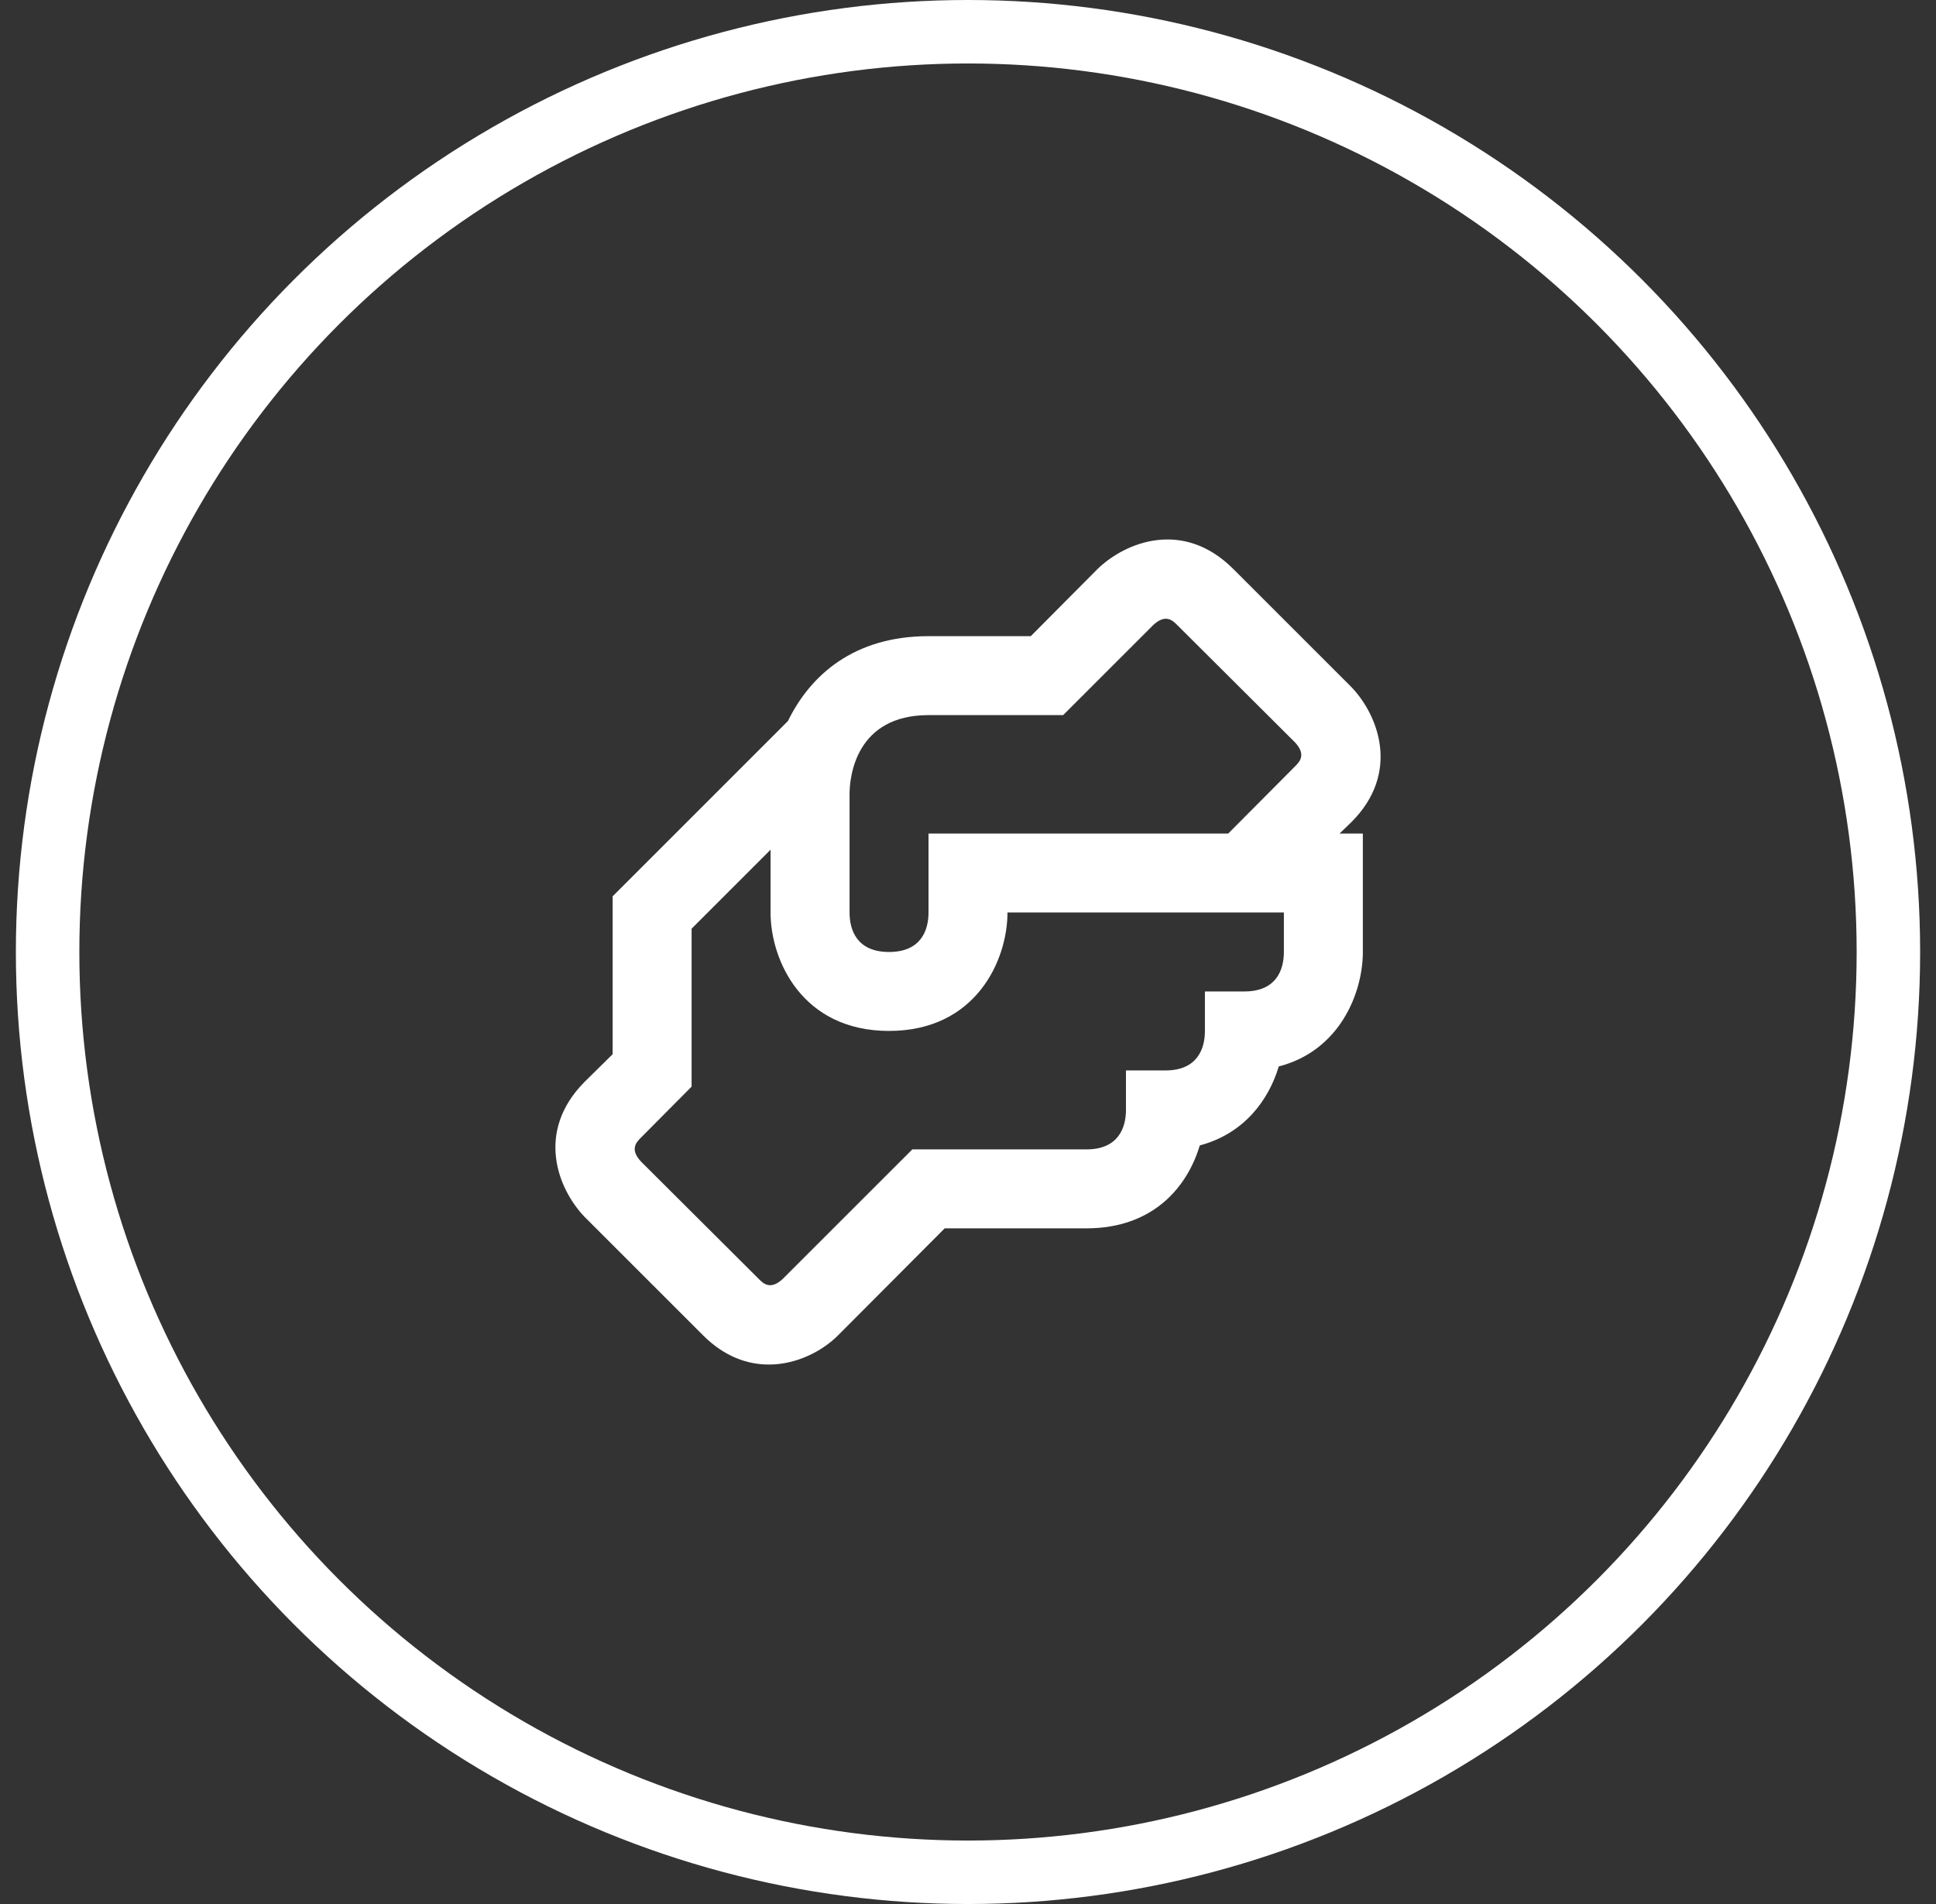 <svg width="61" height="60" viewBox="0 0 61 60" fill="none" xmlns="http://www.w3.org/2000/svg">
<rect x="0" y="0" width="61" height="60" fill="#333333" stroke="none"/>
<g clip-path="url(#clip0_116_8406)">
<circle cx="30.5" cy="30" r="29" stroke="white" stroke-width="2"/>
<path fill-rule="evenodd" clip-rule="evenodd" d="M42.581 25.906C44.136 24.351 43.427 22.535 42.581 21.651L38.848 17.919C37.281 16.364 35.477 17.073 34.593 17.919L32.478 20.047H29.256C26.892 20.047 25.523 21.291 24.827 22.721L19.303 28.245V33.221L18.419 34.092C16.864 35.66 17.573 37.464 18.419 38.347L22.152 42.079C22.824 42.751 23.545 43 24.23 43C25.113 43 25.922 42.565 26.407 42.079L29.766 38.708H34.232C36.347 38.708 37.417 37.389 37.803 36.095C39.209 35.722 39.98 34.652 40.291 33.607C42.22 33.109 42.941 31.281 42.941 29.999V26.267H42.207L42.581 25.906ZM40.453 29.999C40.453 30.559 40.217 31.243 39.209 31.243H37.965V32.487C37.965 33.047 37.728 33.732 36.721 33.732H35.477V34.976C35.477 35.535 35.24 36.22 34.232 36.22H28.746L24.665 40.3C24.279 40.661 24.055 40.45 23.918 40.313L20.198 36.605C19.838 36.22 20.049 35.996 20.186 35.859L21.791 34.242V29.265L24.279 26.777V28.755C24.279 30.261 25.275 32.487 28.012 32.487C30.749 32.487 31.744 30.261 31.744 28.755H40.453V29.999ZM38.699 26.267L40.814 24.14C40.951 24.003 41.162 23.779 40.802 23.393L37.082 19.686C36.945 19.549 36.721 19.337 36.335 19.698L33.498 22.535H29.256C26.979 22.535 26.768 24.451 26.768 25.023V28.755C26.768 29.315 27.004 29.999 28.012 29.999C29.02 29.999 29.256 29.315 29.256 28.755V26.267H38.699Z" fill="white"/>
</g>
<defs>
<clipPath id="clip0_116_8406">
<rect width="60" height="60" fill="white" transform="translate(0.5)"/>
</clipPath>
</defs>
</svg>

